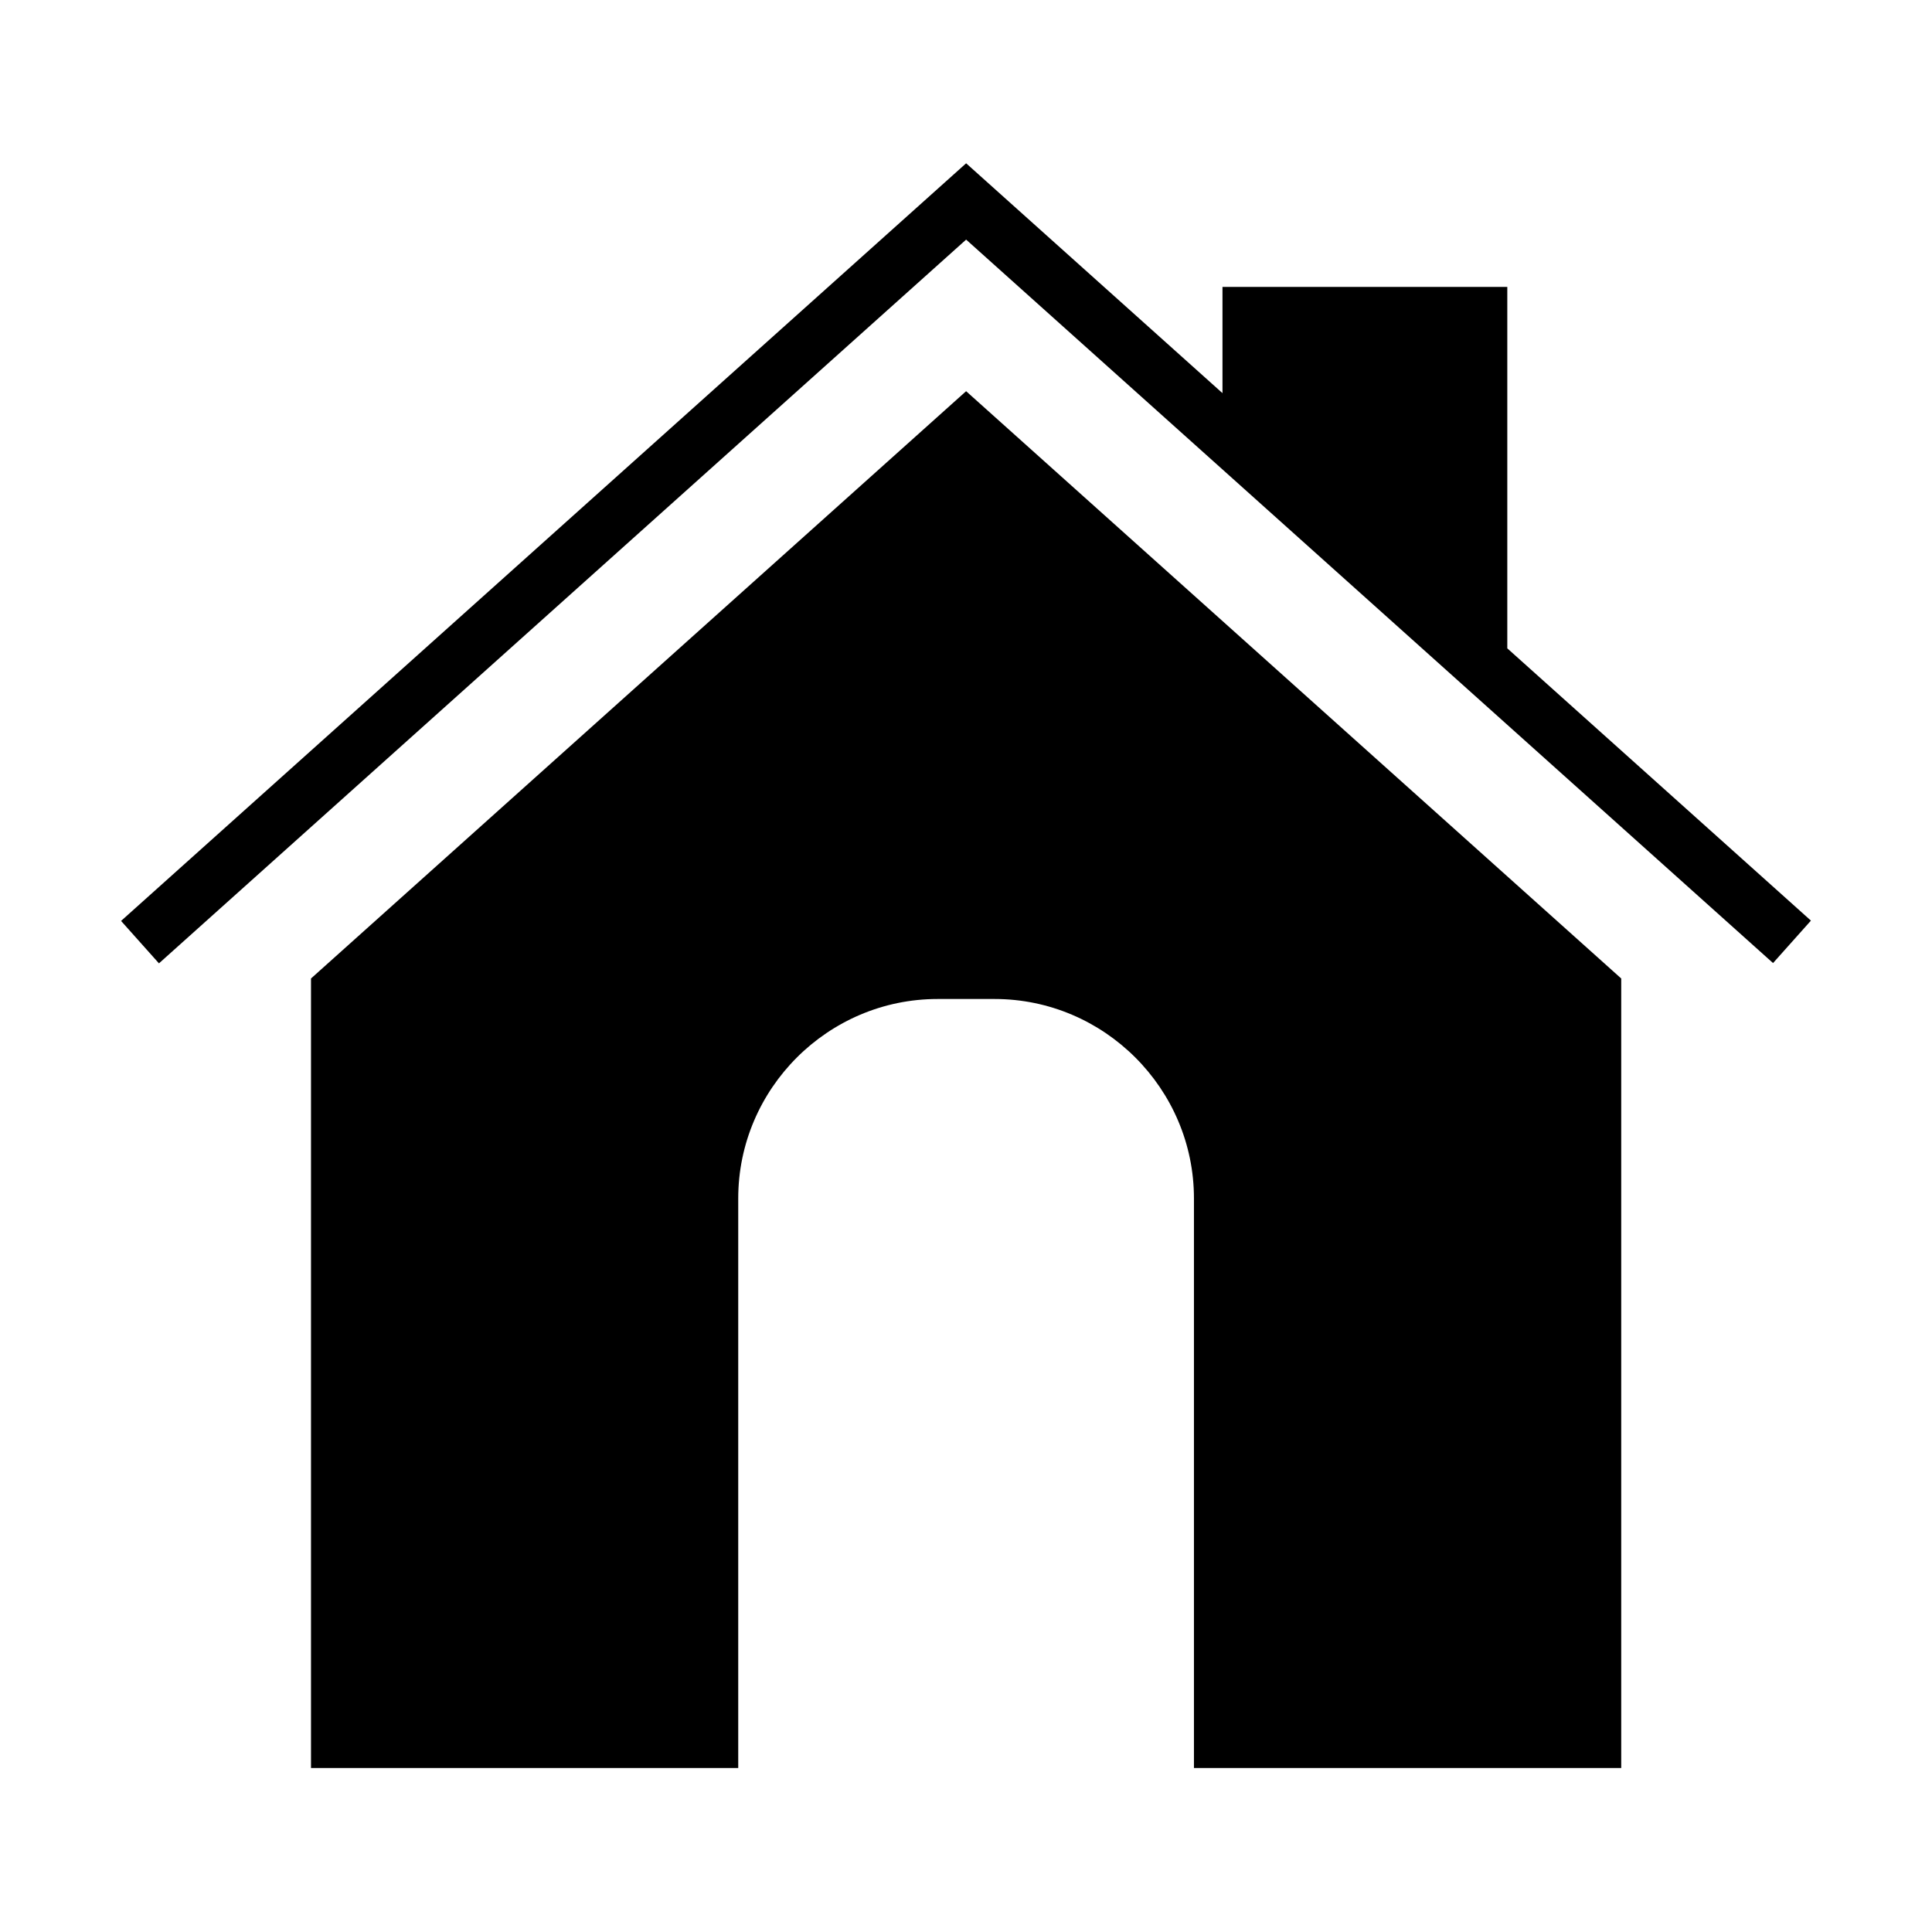 <?xml version="1.0" encoding="UTF-8"?>
<!-- Uploaded to: ICON Repo, www.iconrepo.com, Generator: ICON Repo Mixer Tools -->
<svg fill="#000000" width="800px" height="800px" version="1.1" viewBox="144 144 512 512" xmlns="http://www.w3.org/2000/svg">
 <g>
  <path d="m573.64 612.54v-209.23l-173.61-155.64-173.61 155.64v209.23h113.22v-150.96c0-29.059 23.777-52.836 52.836-52.836h15.098c29.059 0 52.836 23.777 52.836 52.836v150.96z"/>
  <path d="m543.45 315.82v-95.785h-75.48v28.152l-67.934-60.914-223.95 200.78 10.039 11.246 213.91-191.8 213.84 191.72 10.039-11.246z"/>
 </g>
</svg>